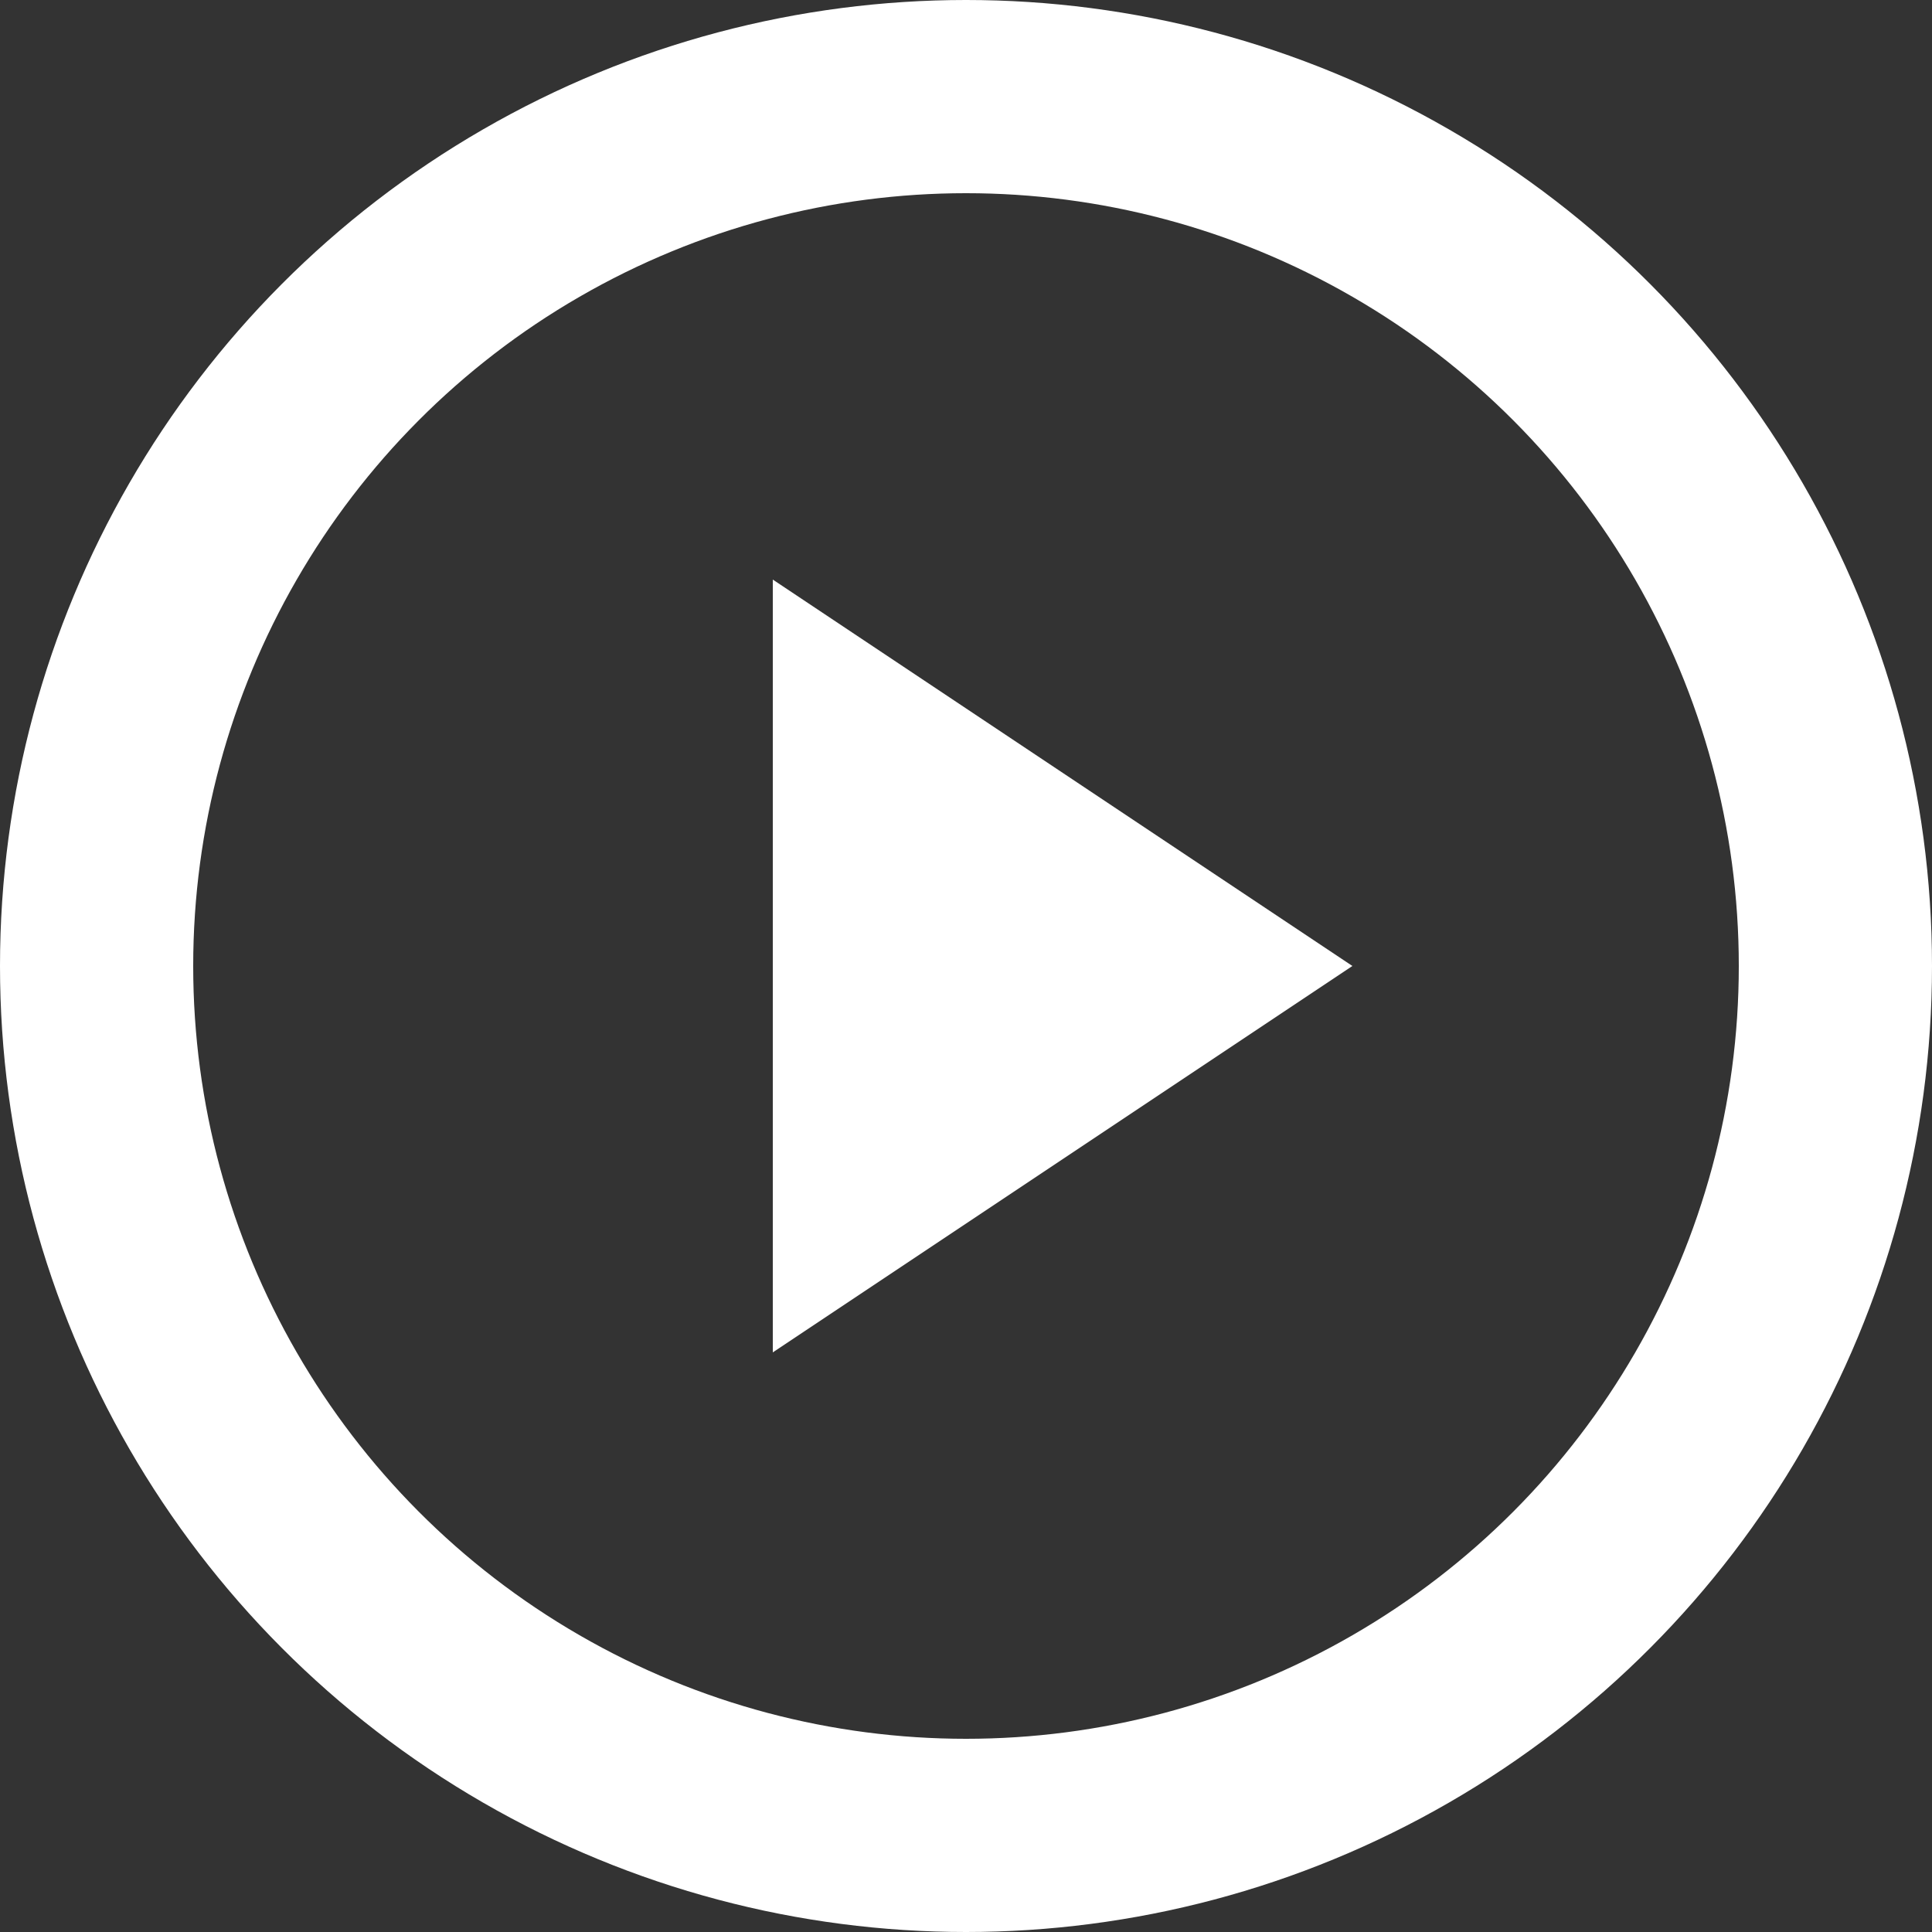 <svg width="30px" height="30px" viewBox="0 0 20 20" xmlns="http://www.w3.org/2000/svg">
    <rect x="0" y="0" width="20" height="20" fill="#333333" stroke="none"/>
    <title>play_circle_filled_white</title>
    <g fill="none">
        <circle cx="10" cy="10" r="9" stroke="#fff" stroke-width="2"/>
        <polygon points="8,6 14,10 8,14" fill="#fff"/>
    </g>
</svg>
